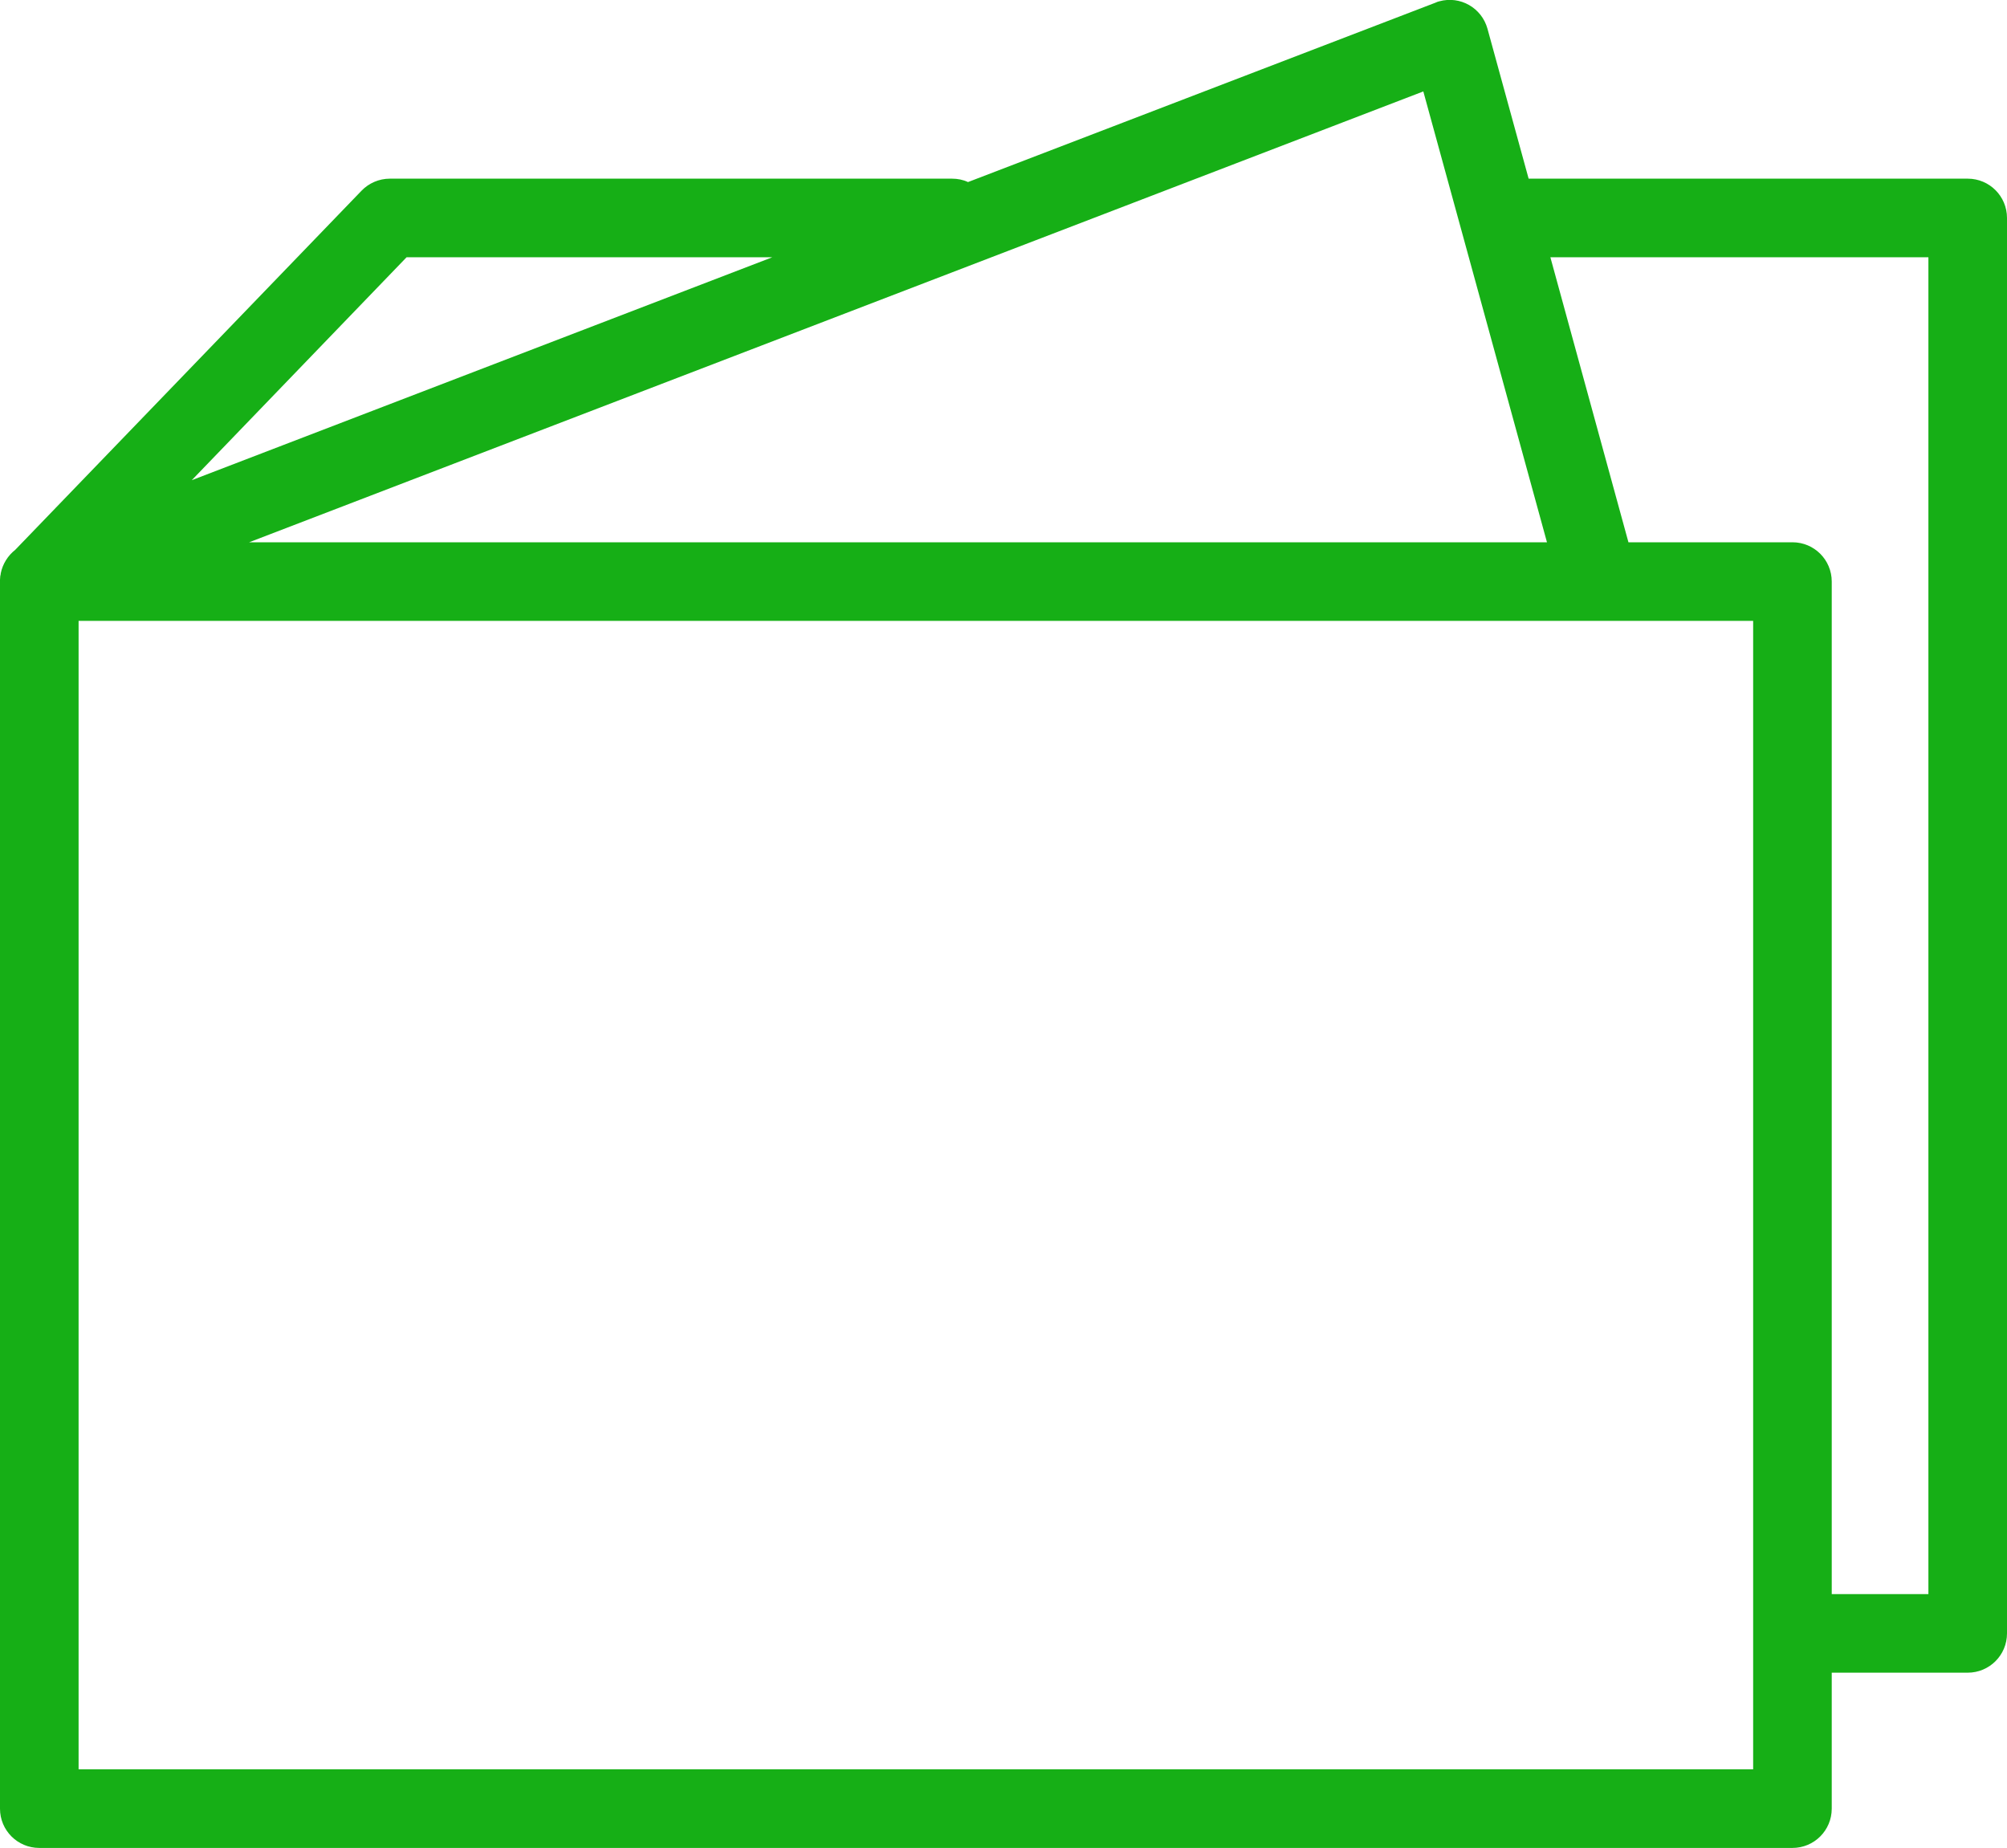 <?xml version="1.0" encoding="UTF-8"?> <svg xmlns="http://www.w3.org/2000/svg" id="_Слой_1" data-name="Слой 1" viewBox="0 0 76.61 70.54"><defs><style> .cls-1 { fill: #16af16; fill-rule: evenodd; stroke-width: 0px; } </style></defs><path class="cls-1" d="m75.11,6.82h-16.76l-1.57-5.72c-.22-.8-1.04-1.27-1.84-1.05-.05.01-.1.03-.14.05l-17.85,6.85c-.19-.09-.4-.13-.61-.13H14.88c-.41,0-.8.17-1.08.46L.58,20.99c-.28.22-.48.54-.55.89,0,.04-.01.07-.02.11,0,.05-.01.09-.01.14,0,.02,0,.04,0,.06v46.85c0,.83.67,1.5,1.5,1.5h66.92c.83,0,1.5-.67,1.5-1.5v-5.19h5.19c.83,0,1.5-.67,1.5-1.5V8.32c0-.83-.67-1.5-1.5-1.5,0,0,0,0,0,0Zm-16.06,13.88H9.51L54.33,3.49l4.72,17.21ZM15.52,9.82h13.96L7.32,18.33s8.2-8.51,8.2-8.51Zm51.4,57.72H3V23.7h63.92v43.84Zm6.69-6.69h-3.69V22.2c0-.83-.67-1.5-1.5-1.5h-6.26l-2.98-10.88h14.43v51.03h0Z"></path></svg> 